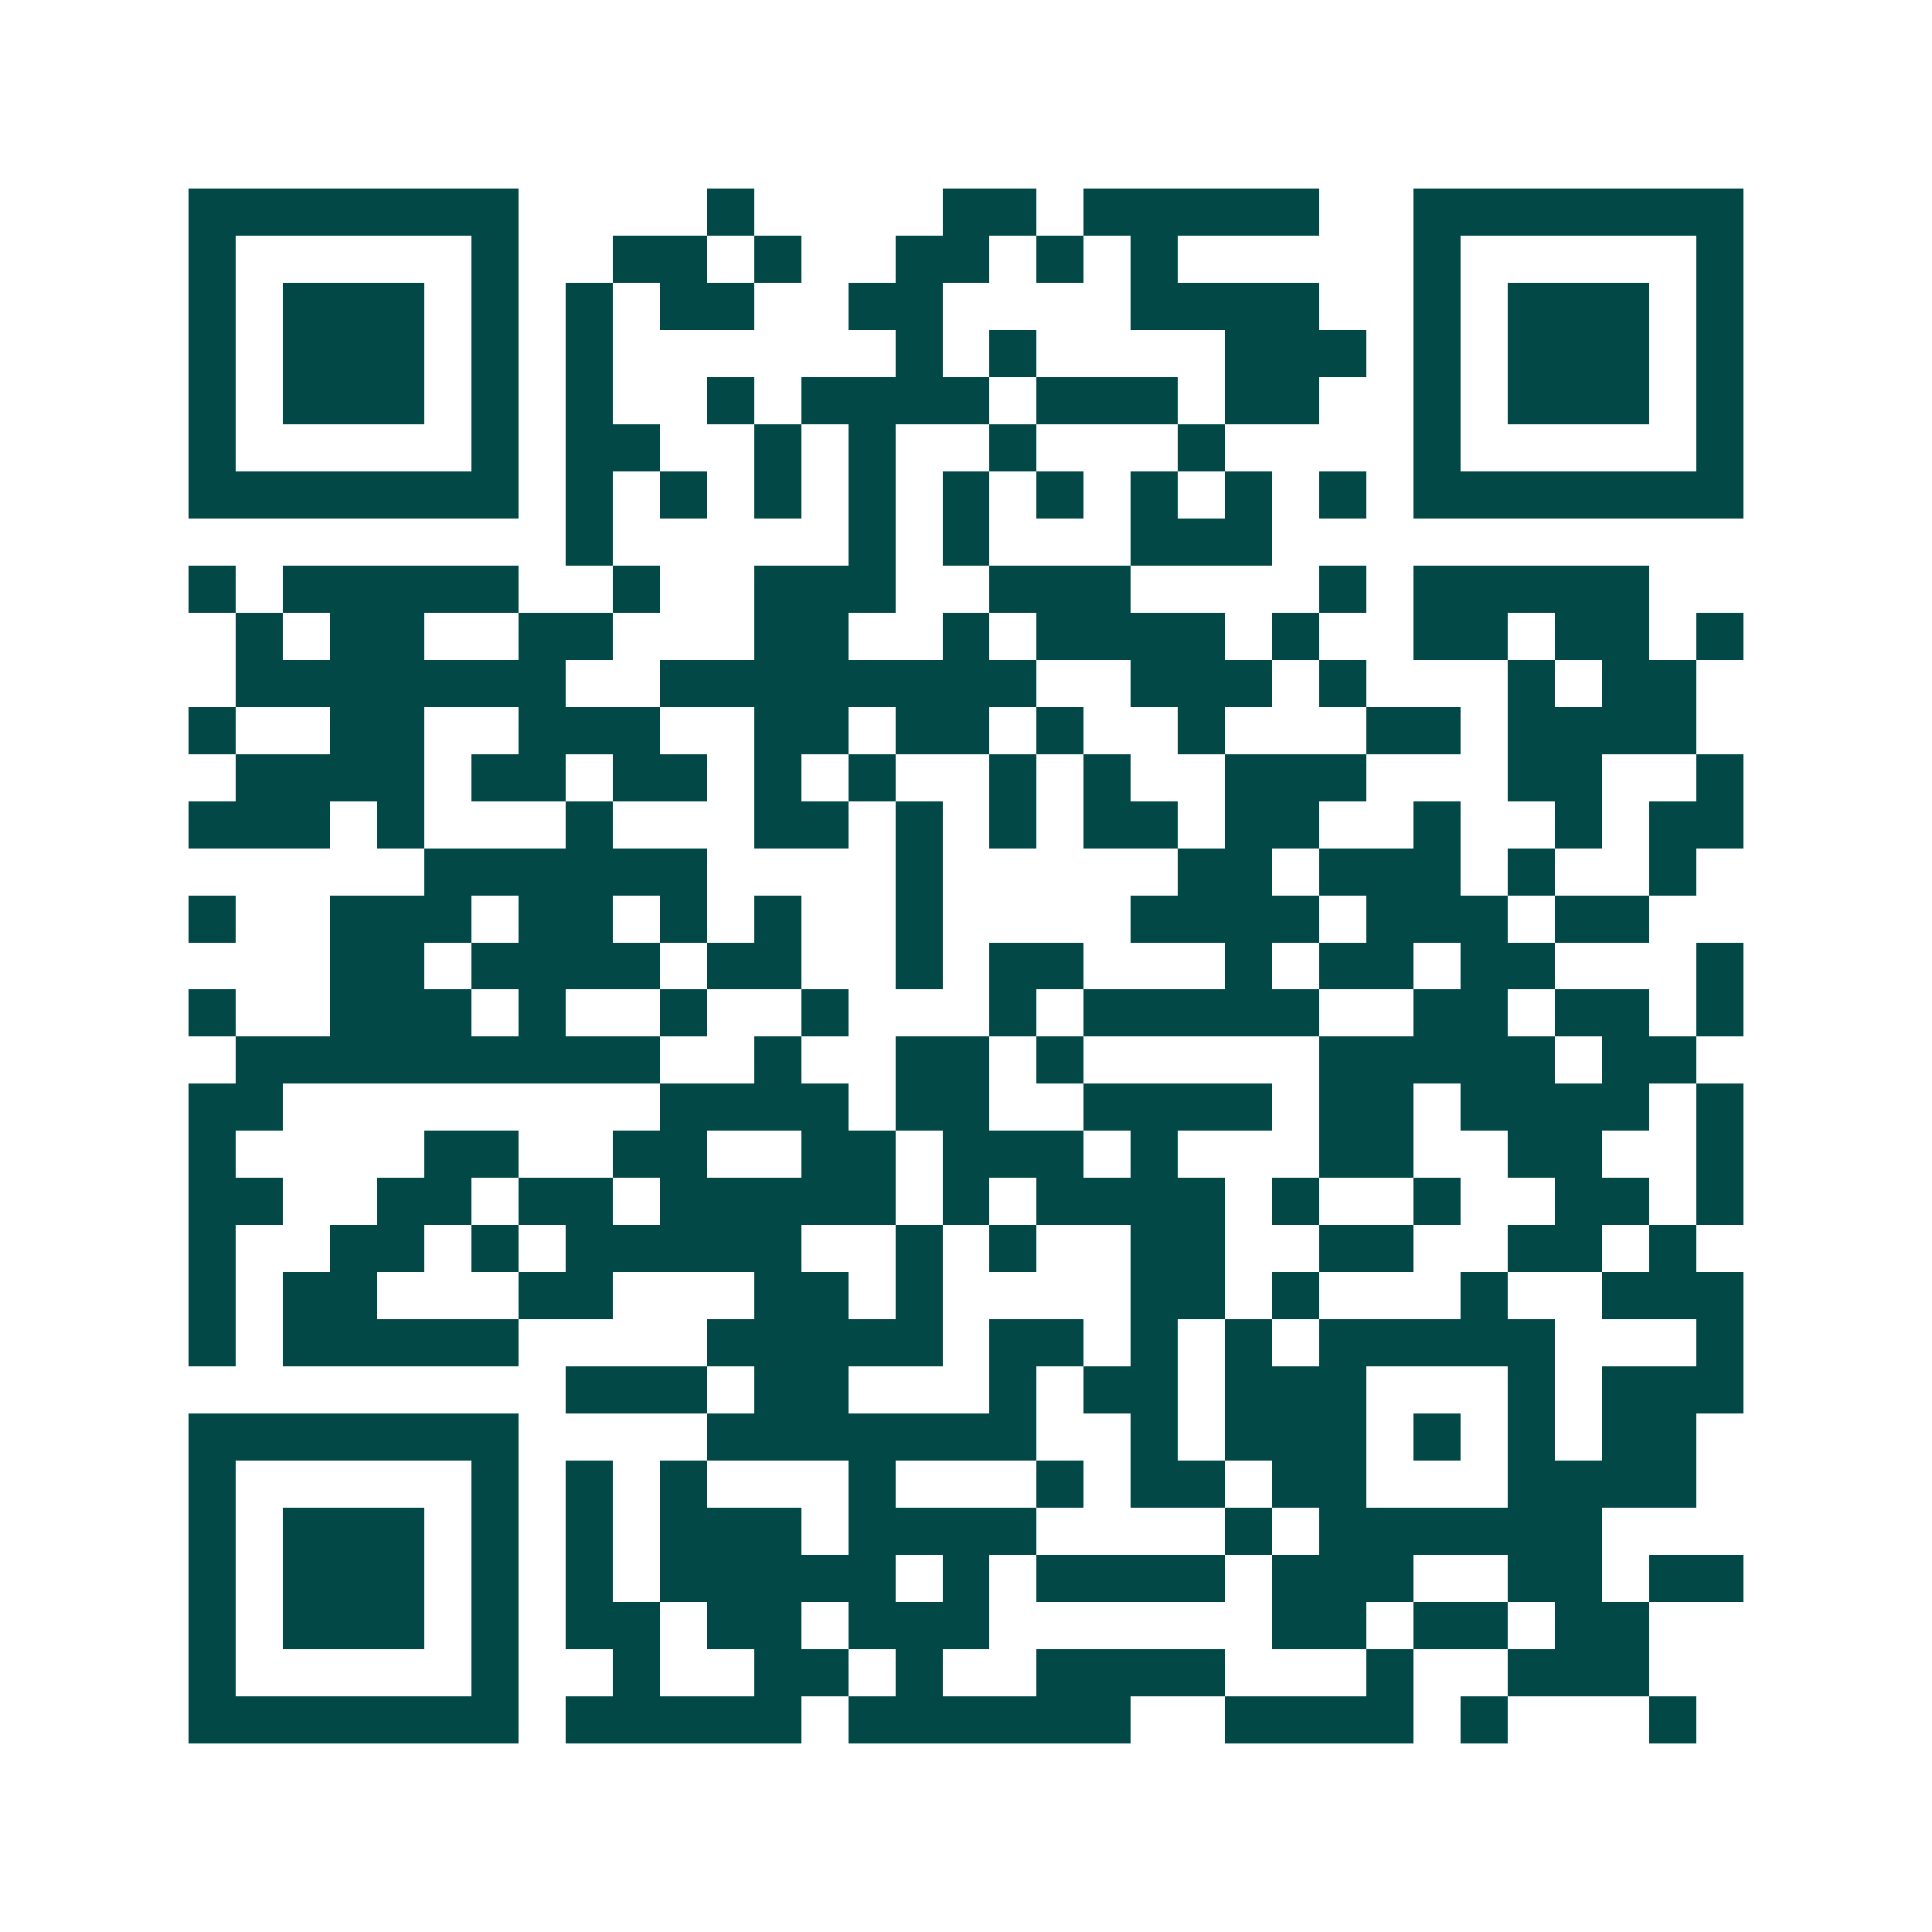 <svg xmlns="http://www.w3.org/2000/svg" width="200" height="200" viewBox="0 0 41 41" shape-rendering="crispEdges"><path fill="#ffffff" d="M0 0h41v41H0z"/><path stroke="#014847" d="M4 4.5h7m4 0h1m4 0h2m1 0h5m2 0h7M4 5.5h1m5 0h1m2 0h2m1 0h1m2 0h2m1 0h1m1 0h1m5 0h1m5 0h1M4 6.5h1m1 0h3m1 0h1m1 0h1m1 0h2m2 0h2m4 0h4m2 0h1m1 0h3m1 0h1M4 7.5h1m1 0h3m1 0h1m1 0h1m6 0h1m1 0h1m4 0h3m1 0h1m1 0h3m1 0h1M4 8.5h1m1 0h3m1 0h1m1 0h1m2 0h1m1 0h4m1 0h3m1 0h2m2 0h1m1 0h3m1 0h1M4 9.5h1m5 0h1m1 0h2m2 0h1m1 0h1m2 0h1m3 0h1m4 0h1m5 0h1M4 10.5h7m1 0h1m1 0h1m1 0h1m1 0h1m1 0h1m1 0h1m1 0h1m1 0h1m1 0h1m1 0h7M12 11.5h1m5 0h1m1 0h1m3 0h3M4 12.5h1m1 0h5m2 0h1m2 0h3m2 0h3m4 0h1m1 0h5M5 13.5h1m1 0h2m2 0h2m3 0h2m2 0h1m1 0h4m1 0h1m2 0h2m1 0h2m1 0h1M5 14.5h7m2 0h8m2 0h3m1 0h1m3 0h1m1 0h2M4 15.5h1m2 0h2m2 0h3m2 0h2m1 0h2m1 0h1m2 0h1m3 0h2m1 0h4M5 16.5h4m1 0h2m1 0h2m1 0h1m1 0h1m2 0h1m1 0h1m2 0h3m3 0h2m2 0h1M4 17.5h3m1 0h1m3 0h1m3 0h2m1 0h1m1 0h1m1 0h2m1 0h2m2 0h1m2 0h1m1 0h2M9 18.5h6m4 0h1m5 0h2m1 0h3m1 0h1m2 0h1M4 19.5h1m2 0h3m1 0h2m1 0h1m1 0h1m2 0h1m4 0h4m1 0h3m1 0h2M7 20.5h2m1 0h4m1 0h2m2 0h1m1 0h2m3 0h1m1 0h2m1 0h2m3 0h1M4 21.5h1m2 0h3m1 0h1m2 0h1m2 0h1m3 0h1m1 0h5m2 0h2m1 0h2m1 0h1M5 22.5h9m2 0h1m2 0h2m1 0h1m5 0h5m1 0h2M4 23.5h2m8 0h4m1 0h2m2 0h4m1 0h2m1 0h4m1 0h1M4 24.5h1m4 0h2m2 0h2m2 0h2m1 0h3m1 0h1m3 0h2m2 0h2m2 0h1M4 25.5h2m2 0h2m1 0h2m1 0h5m1 0h1m1 0h4m1 0h1m2 0h1m2 0h2m1 0h1M4 26.5h1m2 0h2m1 0h1m1 0h5m2 0h1m1 0h1m2 0h2m2 0h2m2 0h2m1 0h1M4 27.5h1m1 0h2m3 0h2m3 0h2m1 0h1m4 0h2m1 0h1m3 0h1m2 0h3M4 28.5h1m1 0h5m4 0h5m1 0h2m1 0h1m1 0h1m1 0h5m3 0h1M12 29.5h3m1 0h2m3 0h1m1 0h2m1 0h3m3 0h1m1 0h3M4 30.5h7m4 0h7m2 0h1m1 0h3m1 0h1m1 0h1m1 0h2M4 31.5h1m5 0h1m1 0h1m1 0h1m3 0h1m3 0h1m1 0h2m1 0h2m3 0h4M4 32.5h1m1 0h3m1 0h1m1 0h1m1 0h3m1 0h4m4 0h1m1 0h6M4 33.5h1m1 0h3m1 0h1m1 0h1m1 0h5m1 0h1m1 0h4m1 0h3m2 0h2m1 0h2M4 34.5h1m1 0h3m1 0h1m1 0h2m1 0h2m1 0h3m6 0h2m1 0h2m1 0h2M4 35.5h1m5 0h1m2 0h1m2 0h2m1 0h1m2 0h4m3 0h1m2 0h3M4 36.5h7m1 0h5m1 0h6m2 0h4m1 0h1m3 0h1"/></svg>
